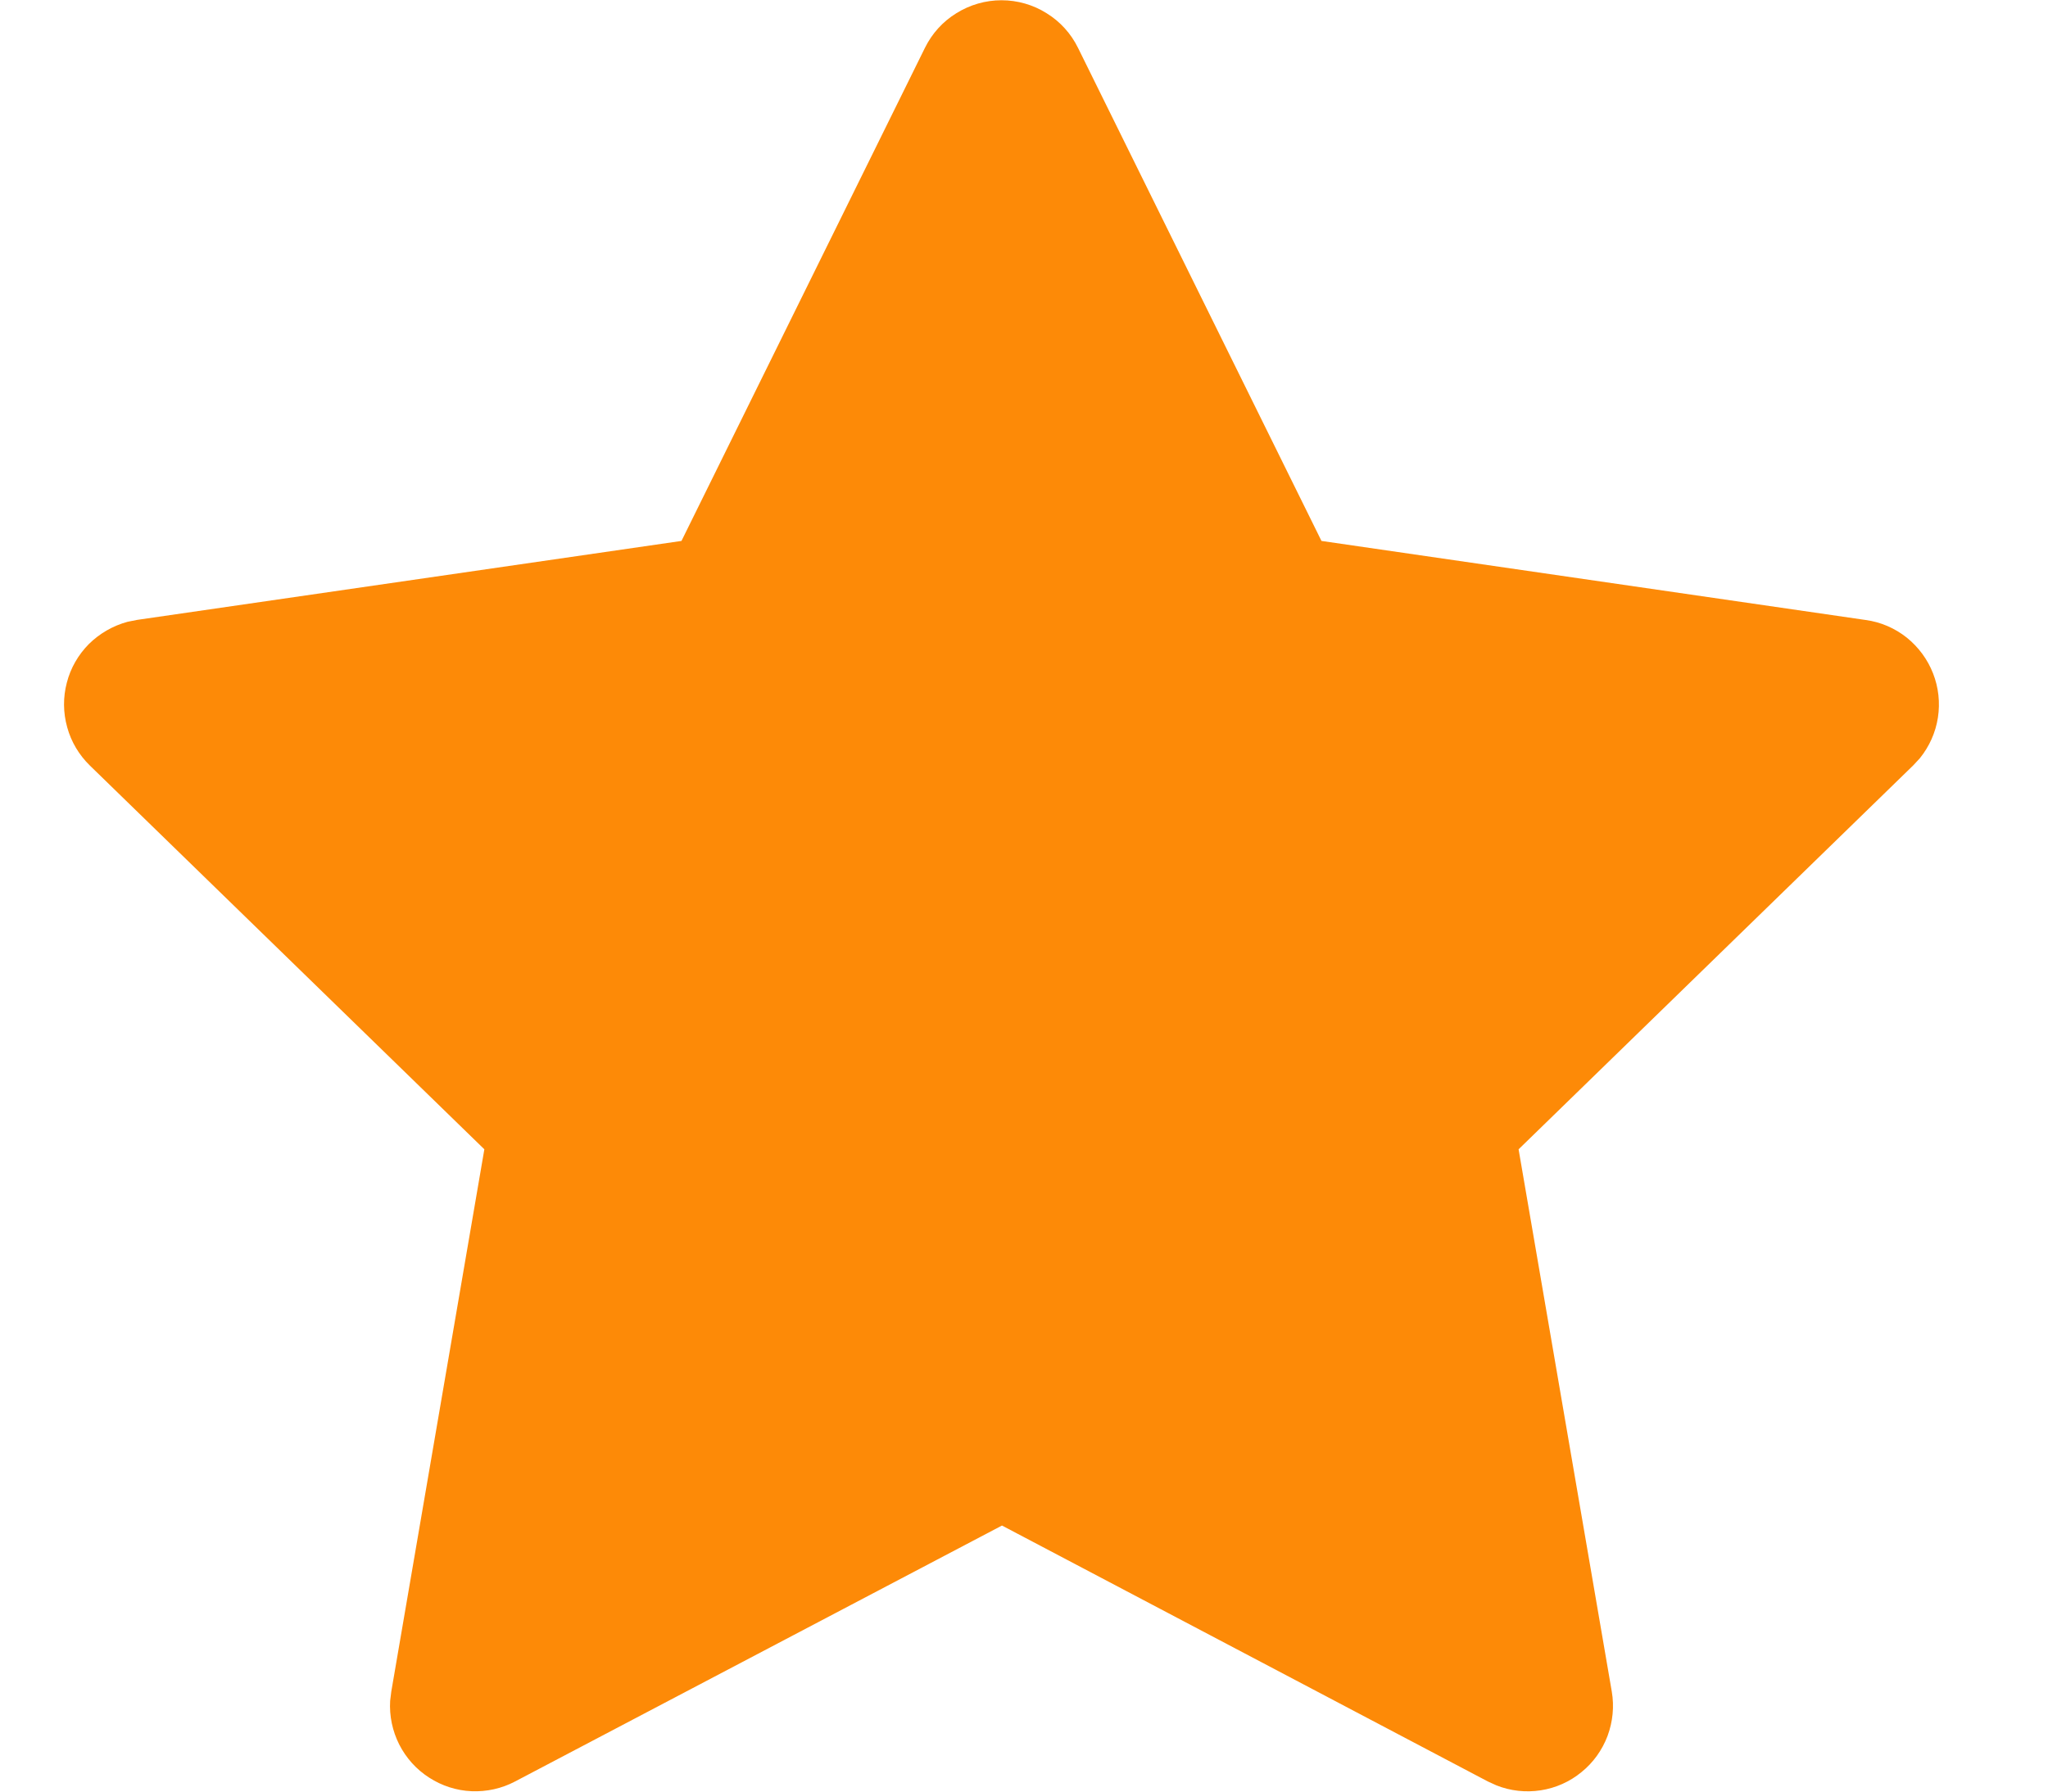<svg width="16" height="14" viewBox="0 0 16 14" fill="none" xmlns="http://www.w3.org/2000/svg">
<path d="M5.324 4.227L1.071 4.844L0.996 4.859C0.882 4.89 0.778 4.95 0.694 5.033C0.611 5.117 0.551 5.221 0.522 5.335C0.492 5.449 0.493 5.569 0.525 5.683C0.556 5.797 0.618 5.9 0.702 5.982L3.784 8.981L3.057 13.218L3.048 13.291C3.041 13.409 3.066 13.527 3.119 13.632C3.173 13.738 3.253 13.827 3.353 13.891C3.452 13.955 3.566 13.992 3.684 13.997C3.802 14.002 3.92 13.976 4.024 13.921L7.828 11.921L11.624 13.921L11.69 13.951C11.8 13.995 11.92 14.008 12.037 13.99C12.154 13.972 12.264 13.923 12.355 13.848C12.447 13.774 12.517 13.676 12.559 13.565C12.6 13.454 12.612 13.335 12.592 13.218L11.864 8.981L14.947 5.981L14.999 5.925C15.073 5.833 15.122 5.724 15.14 5.607C15.158 5.491 15.145 5.372 15.102 5.262C15.059 5.152 14.988 5.056 14.896 4.982C14.804 4.909 14.694 4.861 14.577 4.845L10.324 4.227L8.422 0.374C8.367 0.262 8.282 0.168 8.176 0.103C8.071 0.037 7.949 0.002 7.824 0.002C7.7 0.002 7.578 0.037 7.472 0.103C7.366 0.168 7.281 0.262 7.226 0.374L5.324 4.227Z" fill="#FD8A07"/>
</svg>
